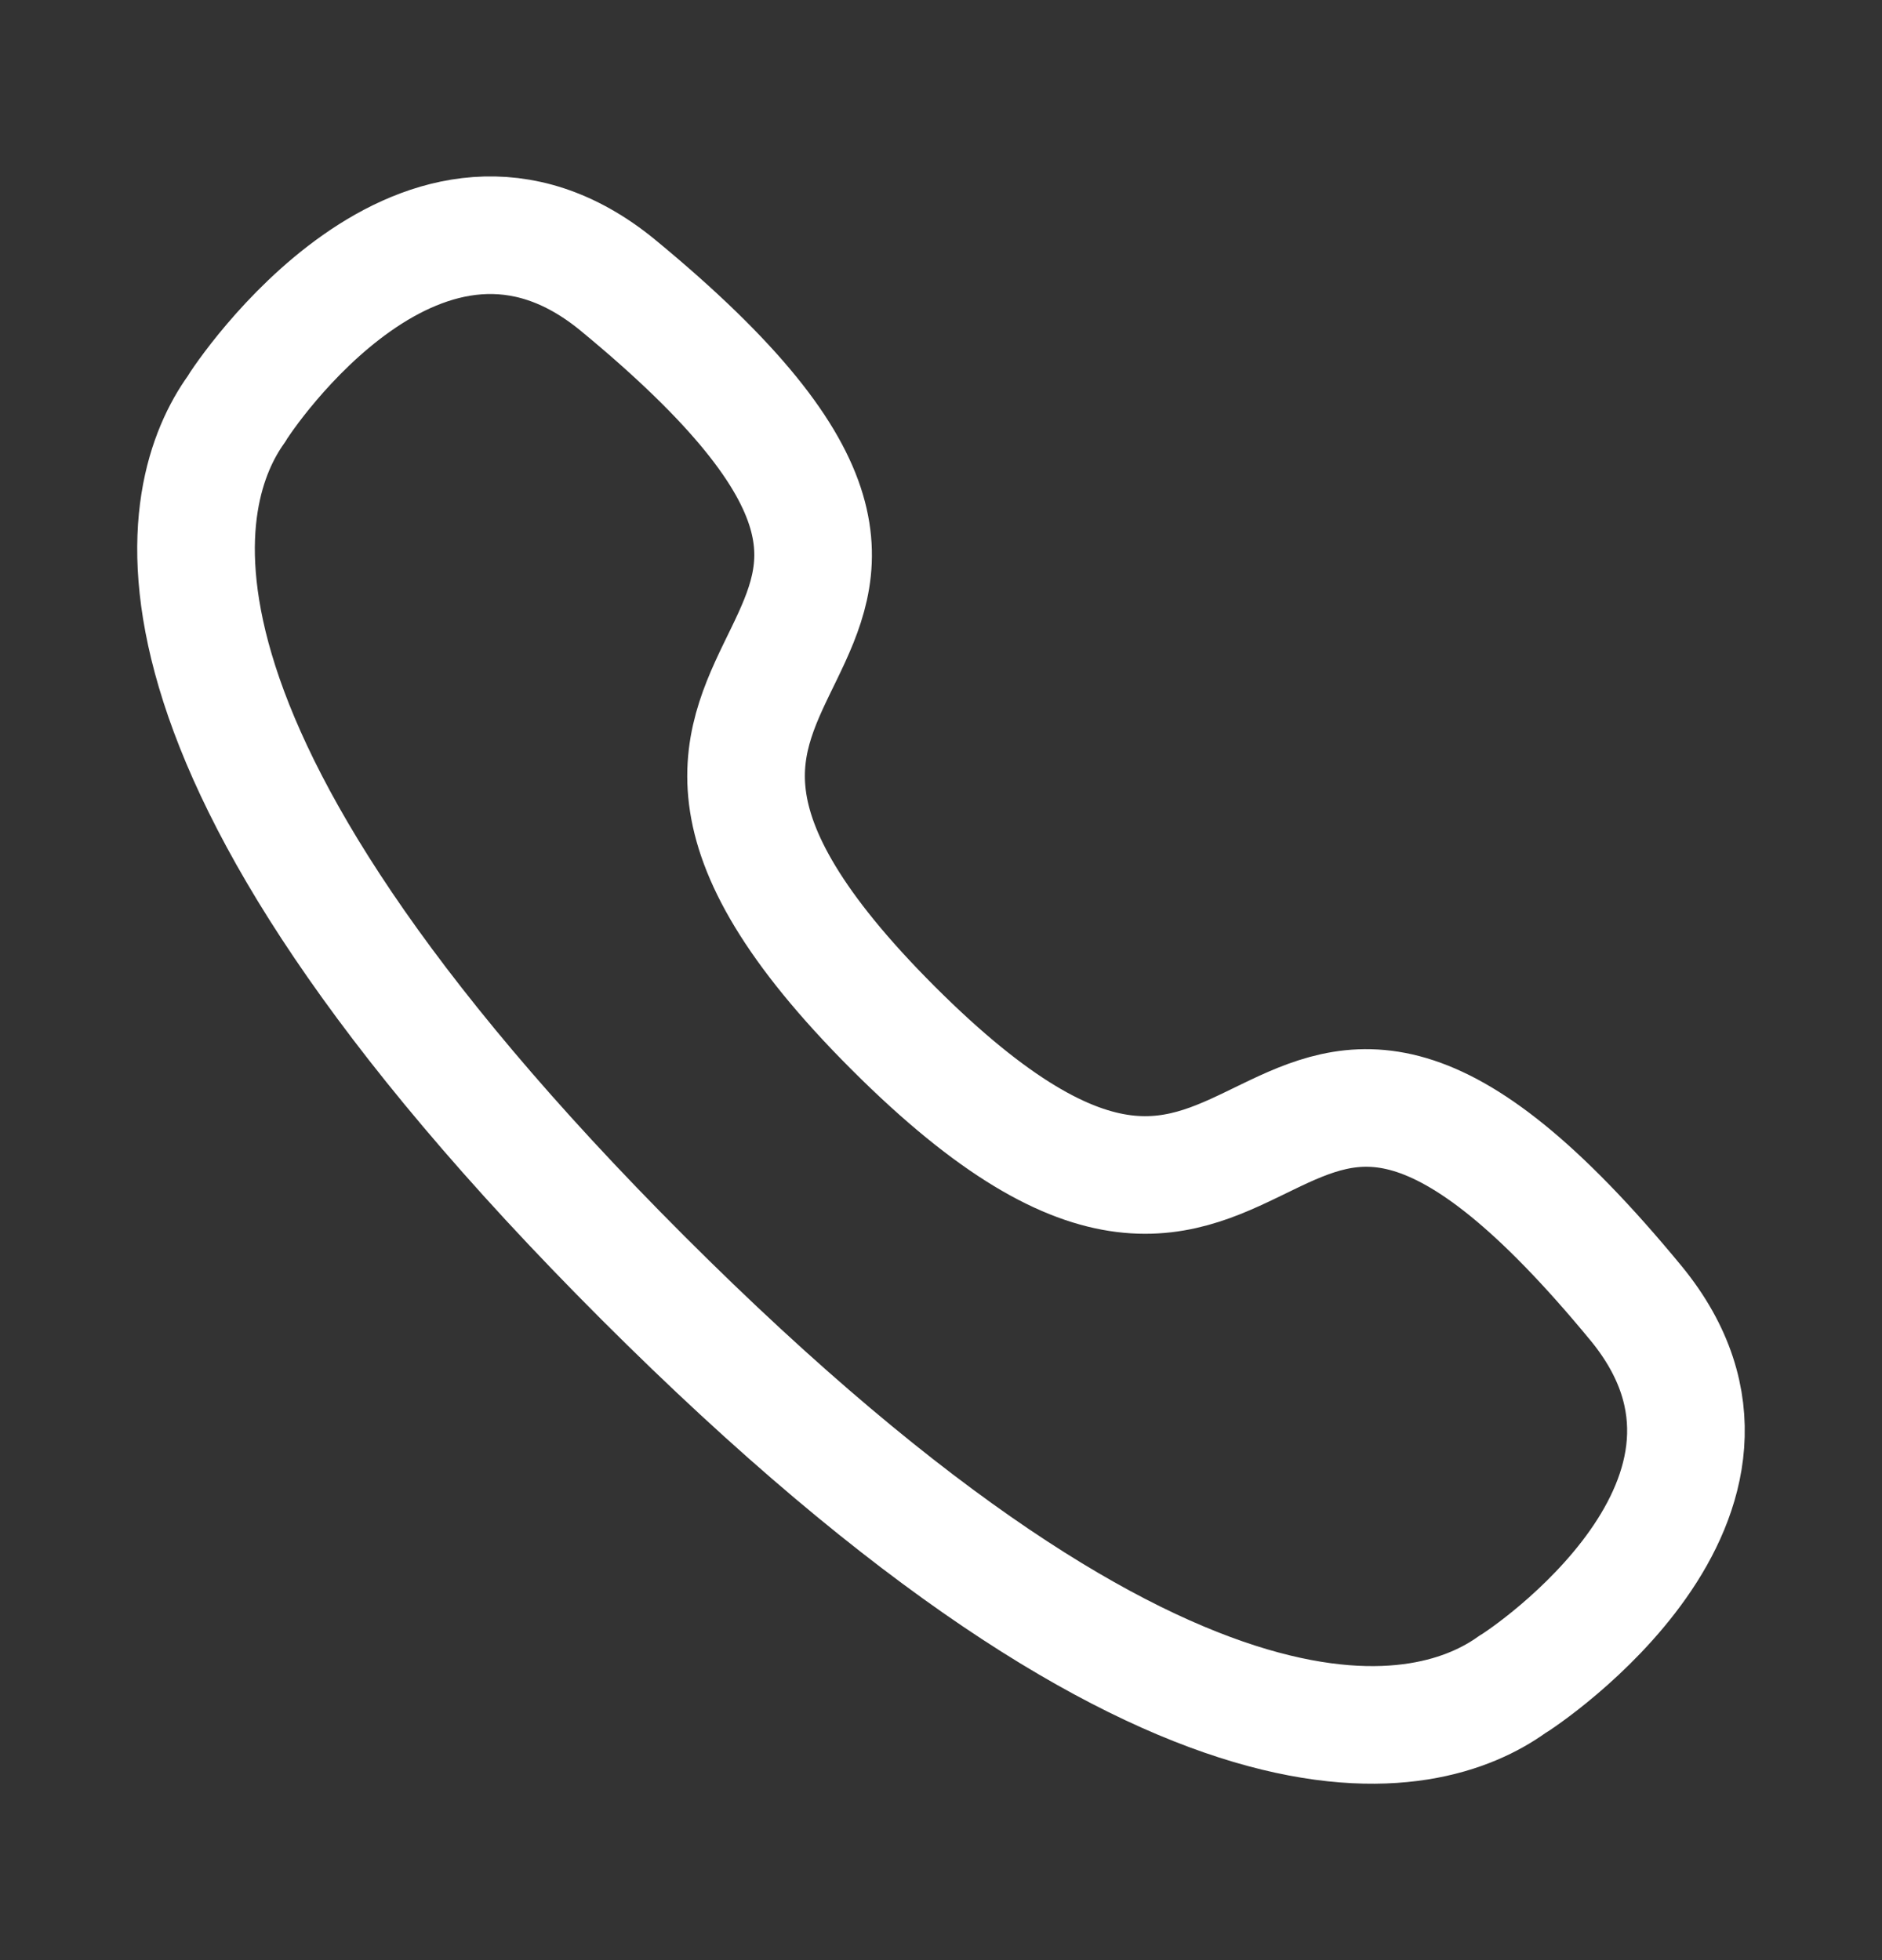 <svg width="24" height="25" viewBox="0 0 24 25" fill="none" xmlns="http://www.w3.org/2000/svg">
<rect x="0" y="0" width="24" height="25" fill="#333333" stroke="none"/>
<path fill-rule="evenodd" clip-rule="evenodd" d="M8.2 16.299C1.302 9.4 2.283 6.241 3.011 5.223C3.104 5.059 5.406 1.612 7.875 3.634C14.001 8.679 6.245 7.966 11.389 13.111C16.535 18.255 15.821 10.5 20.866 16.625C22.888 19.094 19.441 21.396 19.278 21.489C18.26 22.217 15.1 23.198 8.2 16.299Z" stroke="white" stroke-width="1.5" stroke-linecap="round" stroke-linejoin="round"/>
</svg>
